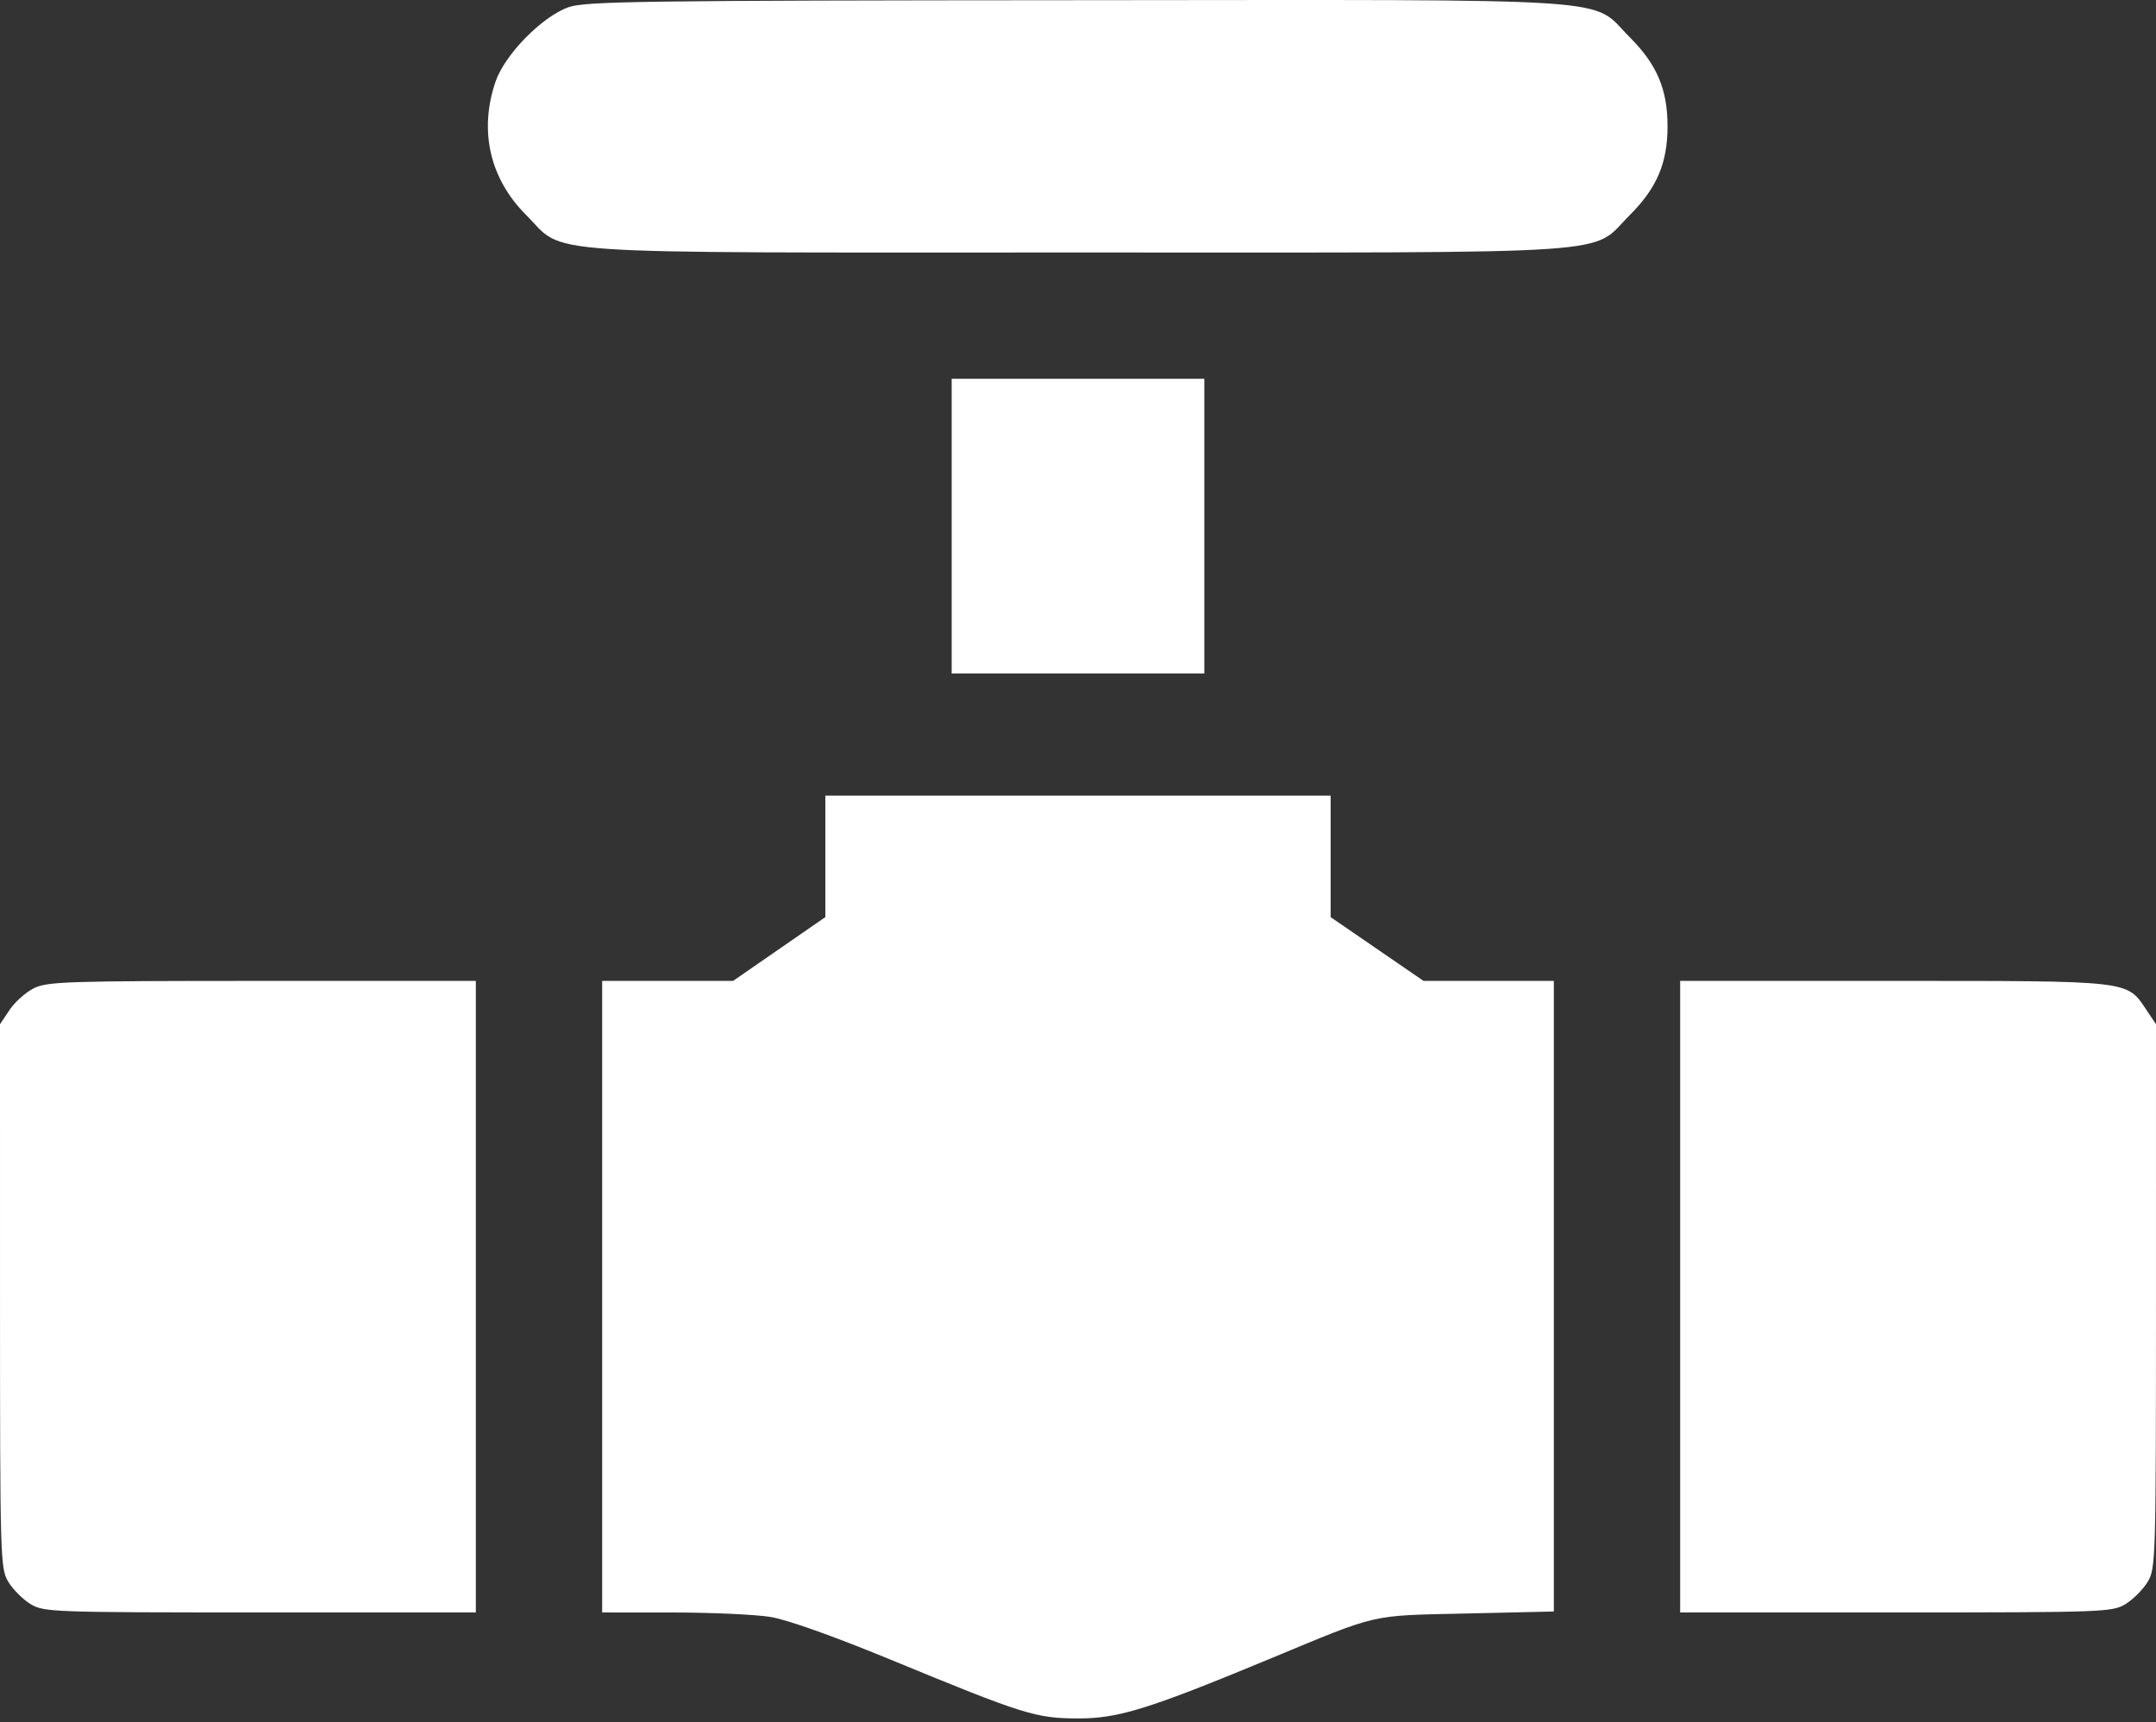<?xml version="1.0" encoding="UTF-8"?> <svg xmlns="http://www.w3.org/2000/svg" width="512" height="409" viewBox="0 0 512 409" fill="none"><rect x="0" y="0" width="512" height="409" fill="#333333" stroke="none"/><path fill-rule="evenodd" clip-rule="evenodd" d="M135.005 1.712C128.732 3.925 119.857 12.982 117.676 19.396C113.708 31.064 116.312 42.428 124.926 51.042C134.583 60.7 123.84 59.968 256 59.968C388.16 59.968 377.417 60.7 387.074 51.042C393.489 44.627 396 38.699 396 29.968C396 21.237 393.489 15.309 387.074 8.894C377.409 -0.772 388.235 -0.043 255.572 0.047C152.286 0.117 139.005 0.301 135.005 1.712ZM226 124.968V159.968H256H286V124.968V89.968H256H226V124.968ZM196 203.393V217.818L185.044 225.393L174.088 232.968H158.544H143V307.968V382.968L159.75 382.976C168.963 382.98 179.413 383.456 182.972 384.033C186.927 384.675 198.012 388.616 211.472 394.167C243.211 407.254 245.949 408.113 256 408.14C265.558 408.166 272.826 405.908 301.5 394.005C327.773 383.1 324.985 383.743 348.25 383.214L369 382.741V307.855V232.968H353.525H338.051L327.025 225.397L316 217.825V203.397V188.968H256H196V203.393ZM8.02 234.72C6.106 235.681 3.518 237.997 2.27 239.866L0 243.264L0.004 307.866C0.007 370.565 0.066 372.564 1.995 375.727C3.088 377.52 5.448 379.88 7.241 380.973C10.381 382.888 12.374 382.961 61.75 382.964L113 382.968V307.968V232.968L62.25 232.97C15.929 232.971 11.196 233.124 8.02 234.72ZM399 307.968V382.968L450.25 382.964C499.626 382.961 501.619 382.888 504.759 380.973C506.552 379.88 508.912 377.52 510.005 375.727C511.934 372.564 511.993 370.565 511.996 307.866L512 243.264L509.73 239.866C505.024 232.822 506.322 232.971 449.75 232.97L399 232.968V307.968Z" fill="white"></path></svg> 